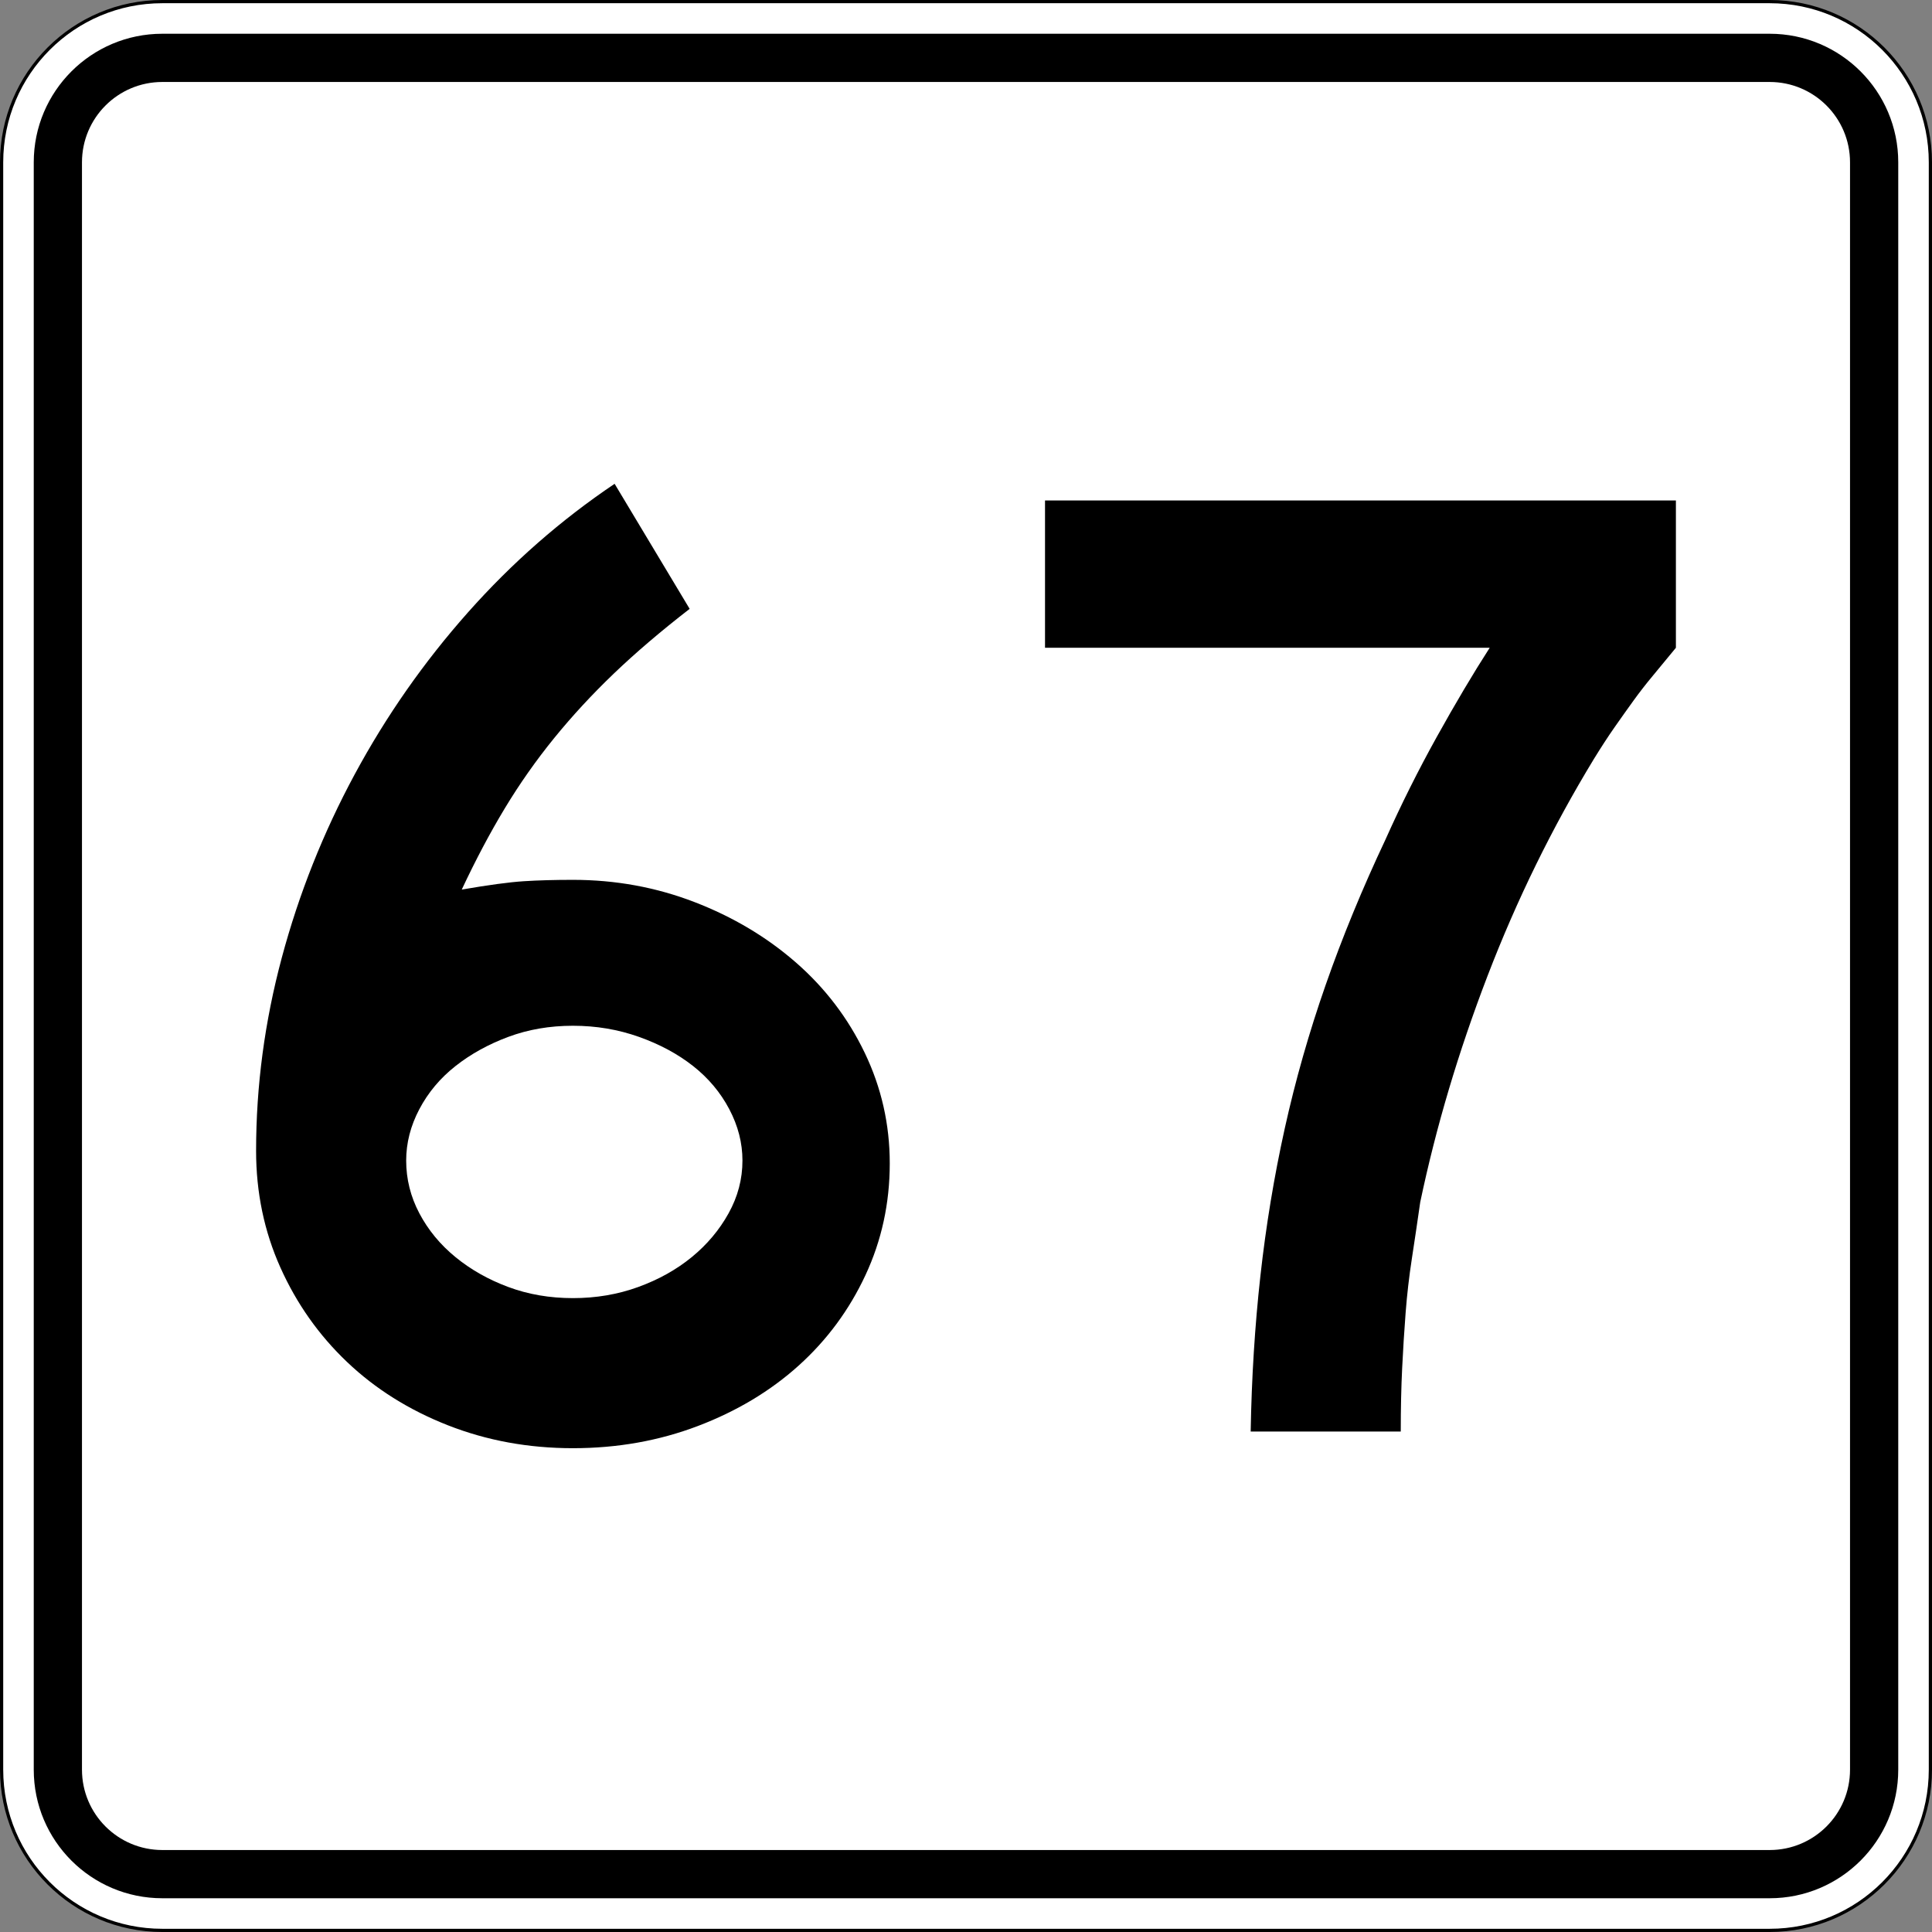 <?xml version="1.0" encoding="utf-8"?>
<!-- Generator: Adobe Illustrator 12.0.0, SVG Export Plug-In . SVG Version: 6.00 Build 51448)  -->
<!DOCTYPE svg PUBLIC "-//W3C//DTD SVG 1.1//EN" "http://www.w3.org/Graphics/SVG/1.1/DTD/svg11.dtd">
<svg  version="1.1" id="Layer_1" xmlns="http://www.w3.org/2000/svg" xmlns:xlink="http://www.w3.org/1999/xlink" width="601" height="601" viewBox="0 0 601 601"
	 overflow="visible" enable-background="new 0 0 601 601" xml:space="preserve">
<rect x="0" y="0" width="601" height="601" fill="#808080" stroke="none"/>
<g>
	<g>
		<g>
			<path fill="#FFFFFF" d="M0.5,50.5c0-27.614,22.385-50,50-50h500c27.614,0,50,22.386,50,50v500
				c0,27.615-22.386,50-50,50h-500c-27.615,0-50-22.385-50-50V50.5L0.5,50.5z"/>
			<path fill="#FFFFFF" d="M300.5,300.5"/>
		</g>
		<g>
			<path fill="none" stroke="#000000" stroke-linecap="round" stroke-linejoin="round" stroke-miterlimit="3.864" d="M0.5,50.5
				c0-27.614,22.385-50,50-50h500c27.614,0,50,22.386,50,50v500c0,27.615-22.386,50-50,50h-500
				c-27.615,0-50-22.385-50-50V50.5L0.5,50.5z"/>
			<path fill="none" stroke="#000000" stroke-linecap="round" stroke-linejoin="round" stroke-miterlimit="3.864" d="
				M300.5,300.5"/>
		</g>
	</g>
	<g>
		<g>
			<path d="M10.5,50.5c0-22.092,17.908-40,40-40h500c22.092,0,40,17.908,40,40v500
				c0,22.092-17.908,40-40,40h-500c-22.092,0-40-17.908-40-40V50.5L10.5,50.5z"/>
			<path d="M300.5,300.5"/>
		</g>
	</g>
	<g>
		<g>
			<path fill="#FFFFFF" d="M25.5,50.5c0-13.807,11.192-25,25-25h500c13.807,0,25,11.193,25,25v500
				c0,13.808-11.193,25-25,25h-500c-13.808,0-25-11.192-25-25V50.5L25.5,50.5z"/>
			<path fill="#FFFFFF" d="M300.5,300.5"/>
		</g>
	</g>
</g>
<g>
	<path fill-rule="evenodd" clip-rule="evenodd" d="M276.783,361.883
		c0,12.393-2.521,23.992-7.565,34.799c-5.043,10.807-11.959,20.173-20.749,28.098
		c-8.79,7.926-19.236,14.193-31.34,18.805C205.025,448.194,192.057,450.5,178.224,450.5
		c-13.833,0-26.801-2.377-38.904-7.133c-12.104-4.755-22.551-11.311-31.341-19.668
		c-8.79-8.357-15.706-18.156-20.749-29.395c-5.043-11.24-7.565-23.344-7.565-36.312
		c0-20.173,2.666-40.202,7.997-60.087c5.332-19.885,12.896-38.905,22.695-57.061
		c9.798-18.155,21.542-34.942,35.231-50.36
		c13.688-15.417,28.89-28.746,45.604-39.985l23.343,38.905
		c-8.934,6.916-16.787,13.616-23.559,20.101c-6.772,6.484-12.969,13.185-18.588,20.101
		c-5.62,6.917-10.735,14.193-15.346,21.83s-9.078,16.066-13.4,25.288
		c8.357-1.44,14.77-2.305,19.237-2.594c4.466-0.288,9.582-0.432,15.345-0.432
		c13.256,0,25.865,2.305,37.824,6.916c11.959,4.611,22.479,10.879,31.556,18.804
		c9.078,7.925,16.21,17.292,21.398,28.098
		C274.189,338.324,276.783,349.779,276.783,361.883z M230.961,361.019
		c0-5.476-1.369-10.807-4.106-15.994c-2.738-5.188-6.485-9.654-11.24-13.4
		c-4.755-3.746-10.375-6.772-16.858-9.078c-6.485-2.306-13.329-3.458-20.534-3.458
		s-13.904,1.152-20.101,3.458c-6.196,2.306-11.672,5.332-16.427,9.078
		s-8.501,8.213-11.239,13.4c-2.738,5.188-4.106,10.519-4.106,15.994
		c0,5.764,1.369,11.239,4.106,16.427c2.738,5.188,6.484,9.727,11.239,13.616
		c4.755,3.892,10.231,6.989,16.427,9.294c6.196,2.306,12.896,3.459,20.101,3.459
		s13.977-1.153,20.317-3.459c6.34-2.305,11.888-5.402,16.643-9.294
		c4.755-3.89,8.574-8.429,11.455-13.616
		C229.521,372.258,230.961,366.782,230.961,361.019z"/>
	<path fill-rule="evenodd" clip-rule="evenodd" d="M521.335,201.509
		c-2.594,3.17-4.971,6.052-7.132,8.646c-2.162,2.594-4.179,5.188-6.053,7.781
		c-1.873,2.593-3.818,5.331-5.835,8.213c-2.018,2.882-4.179,6.196-6.485,9.942
		c-12.968,21.326-23.99,43.804-33.068,67.435
		c-9.078,23.632-16.066,47.119-20.965,70.462c-0.865,6.052-1.73,11.888-2.594,17.507
		c-0.865,5.62-1.514,11.239-1.945,16.859c-0.434,5.619-0.793,11.383-1.081,17.291
		c-0.288,5.907-0.433,12.464-0.433,19.668h-46.686
		c0.288-16.715,1.297-32.853,3.025-48.415c1.729-15.562,4.251-30.836,7.564-45.821
		c3.314-14.985,7.565-29.898,12.753-44.74s11.384-29.899,18.588-45.173
		c4.899-10.951,10.23-21.614,15.994-31.988c5.764-10.375,11.239-19.597,16.427-27.666
		h-138.328V155.688h196.253V201.509z"/>
</g>
</svg>

